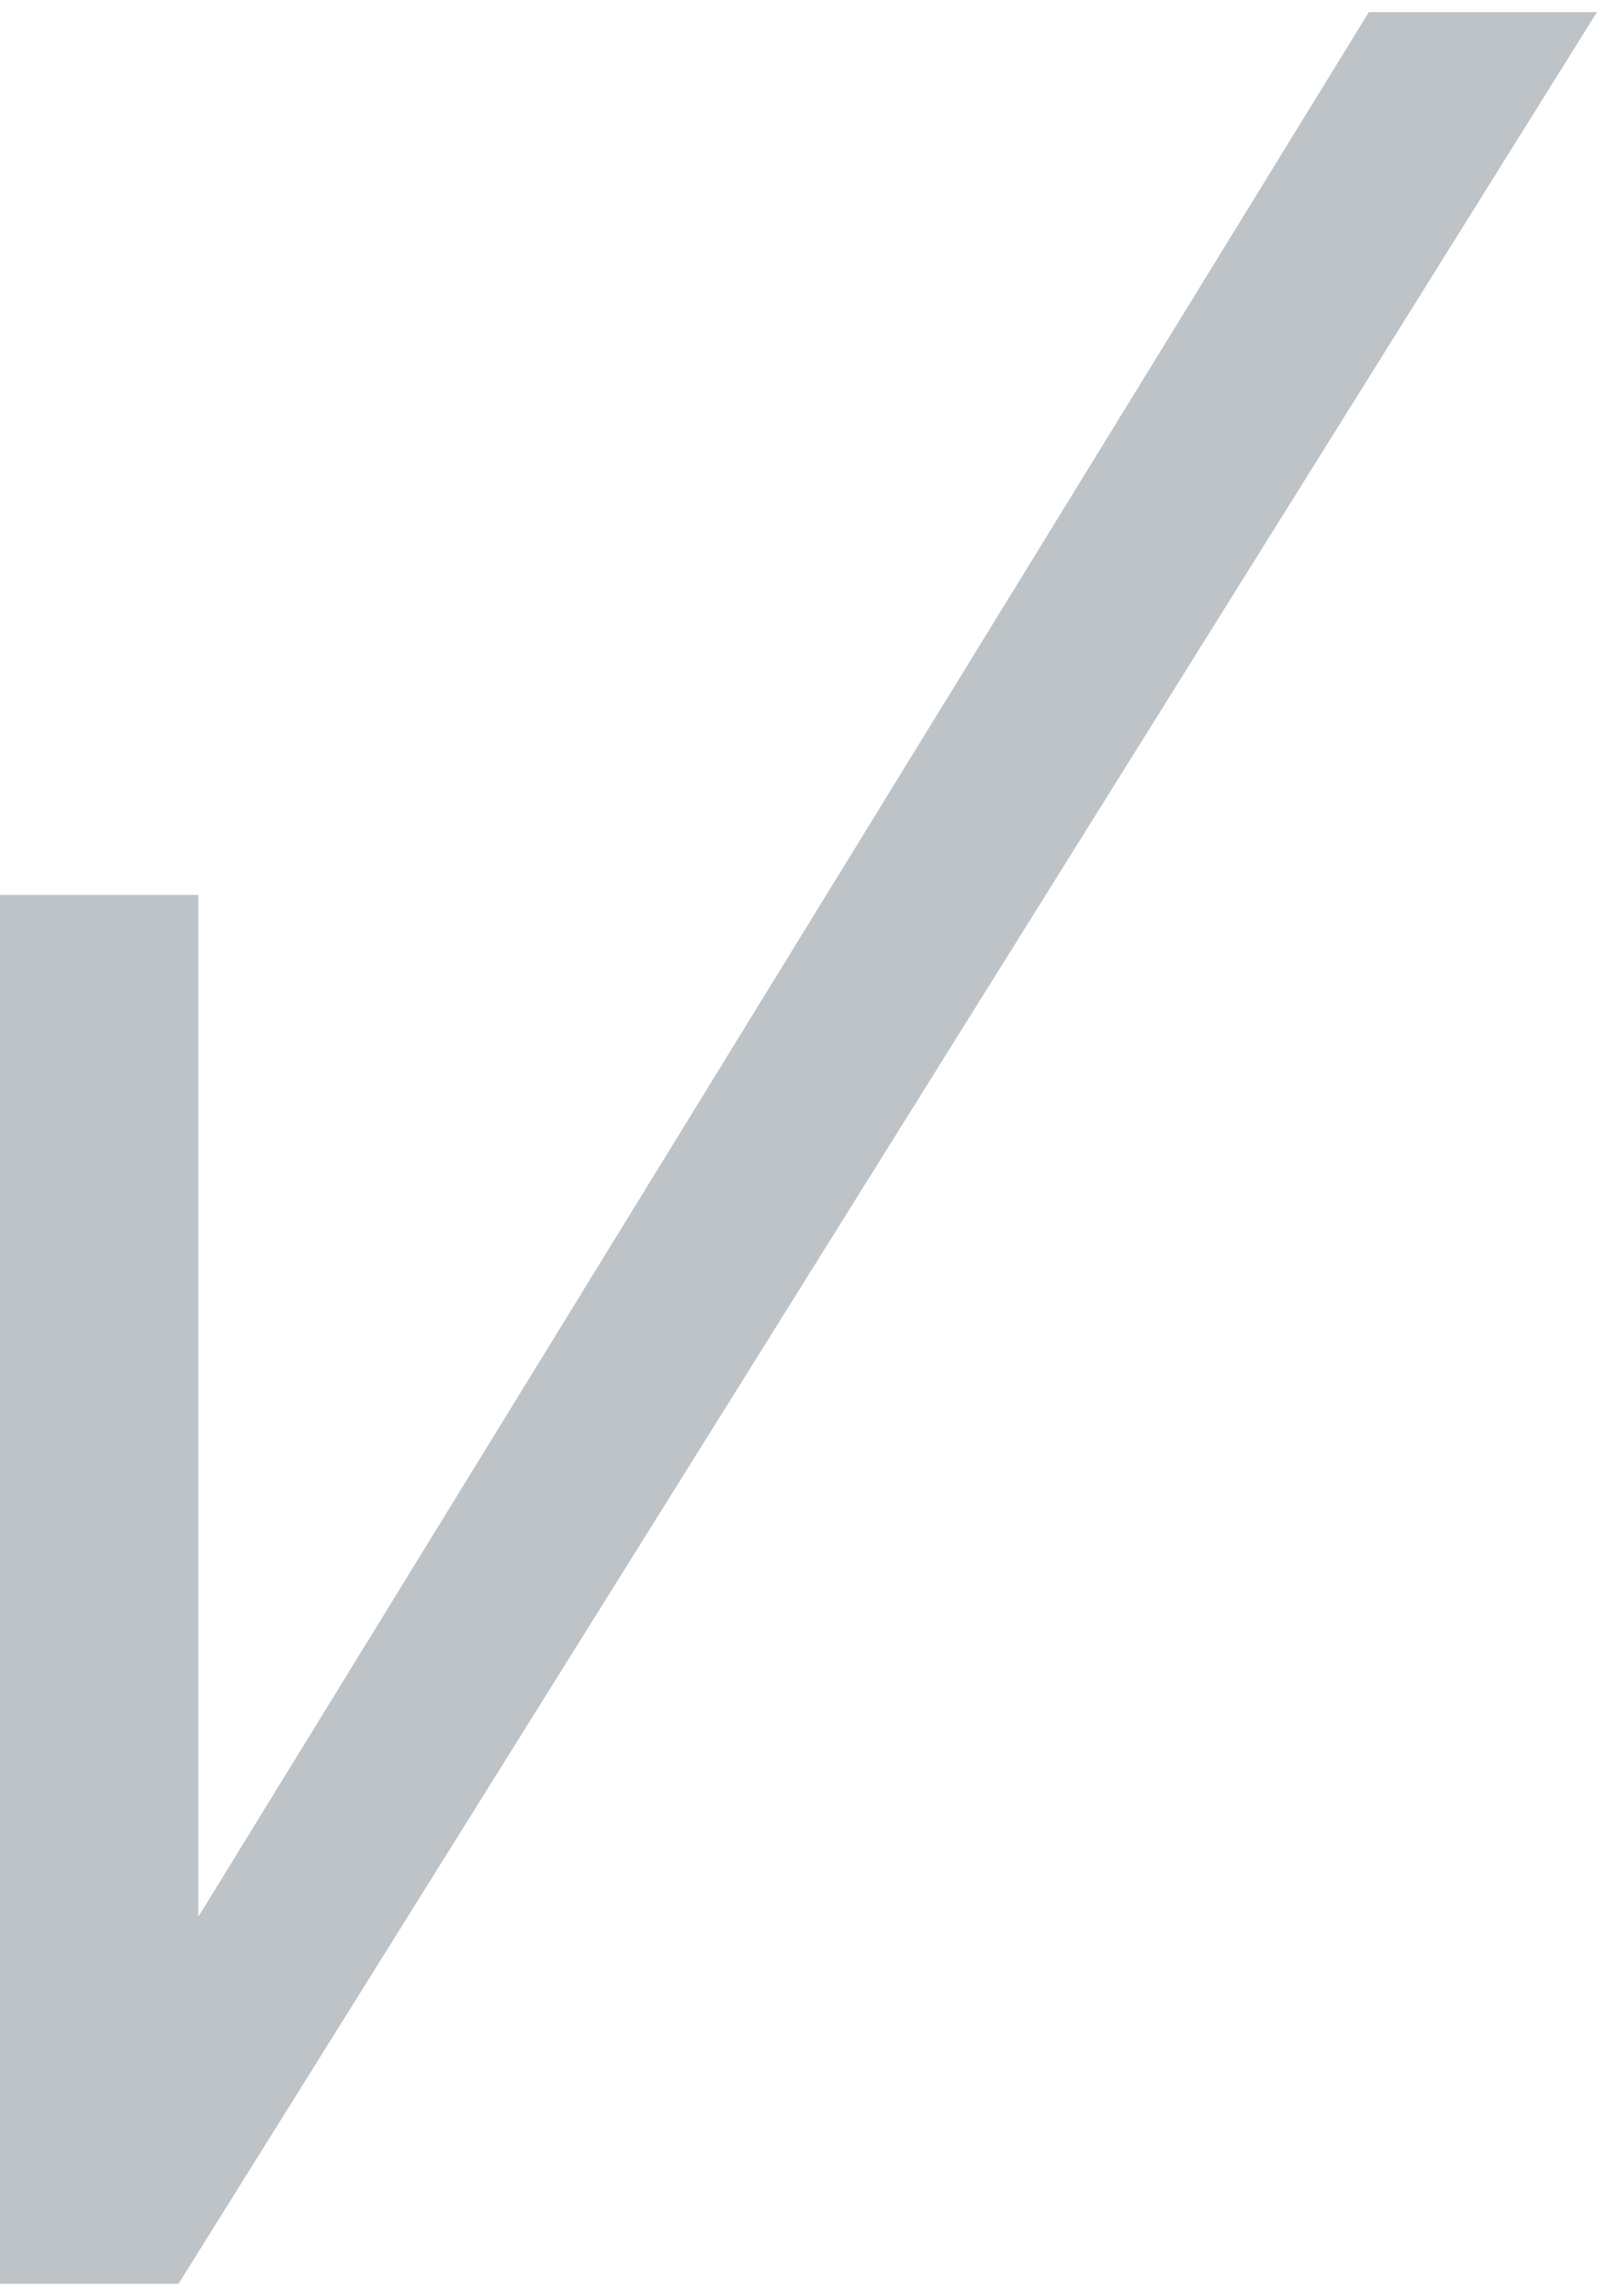 <svg xmlns="http://www.w3.org/2000/svg" xmlns:xlink="http://www.w3.org/1999/xlink" version="1.1" id="Layer_1" x="0px" y="0px" viewBox="0 0 16.1 22.9" width="16" height="23" xml:space="preserve" enable-background="new 0 0 16.1 22.9">
  <style type="text/css">
    
	.st0{fill:#BDC3C7;}

  </style>
  <polygon class="st0" points="1.8 22.9 0 22.9 0 8.9 2 8.9 2 19.2 13.8 0 16.1 0 "/>
</svg>
